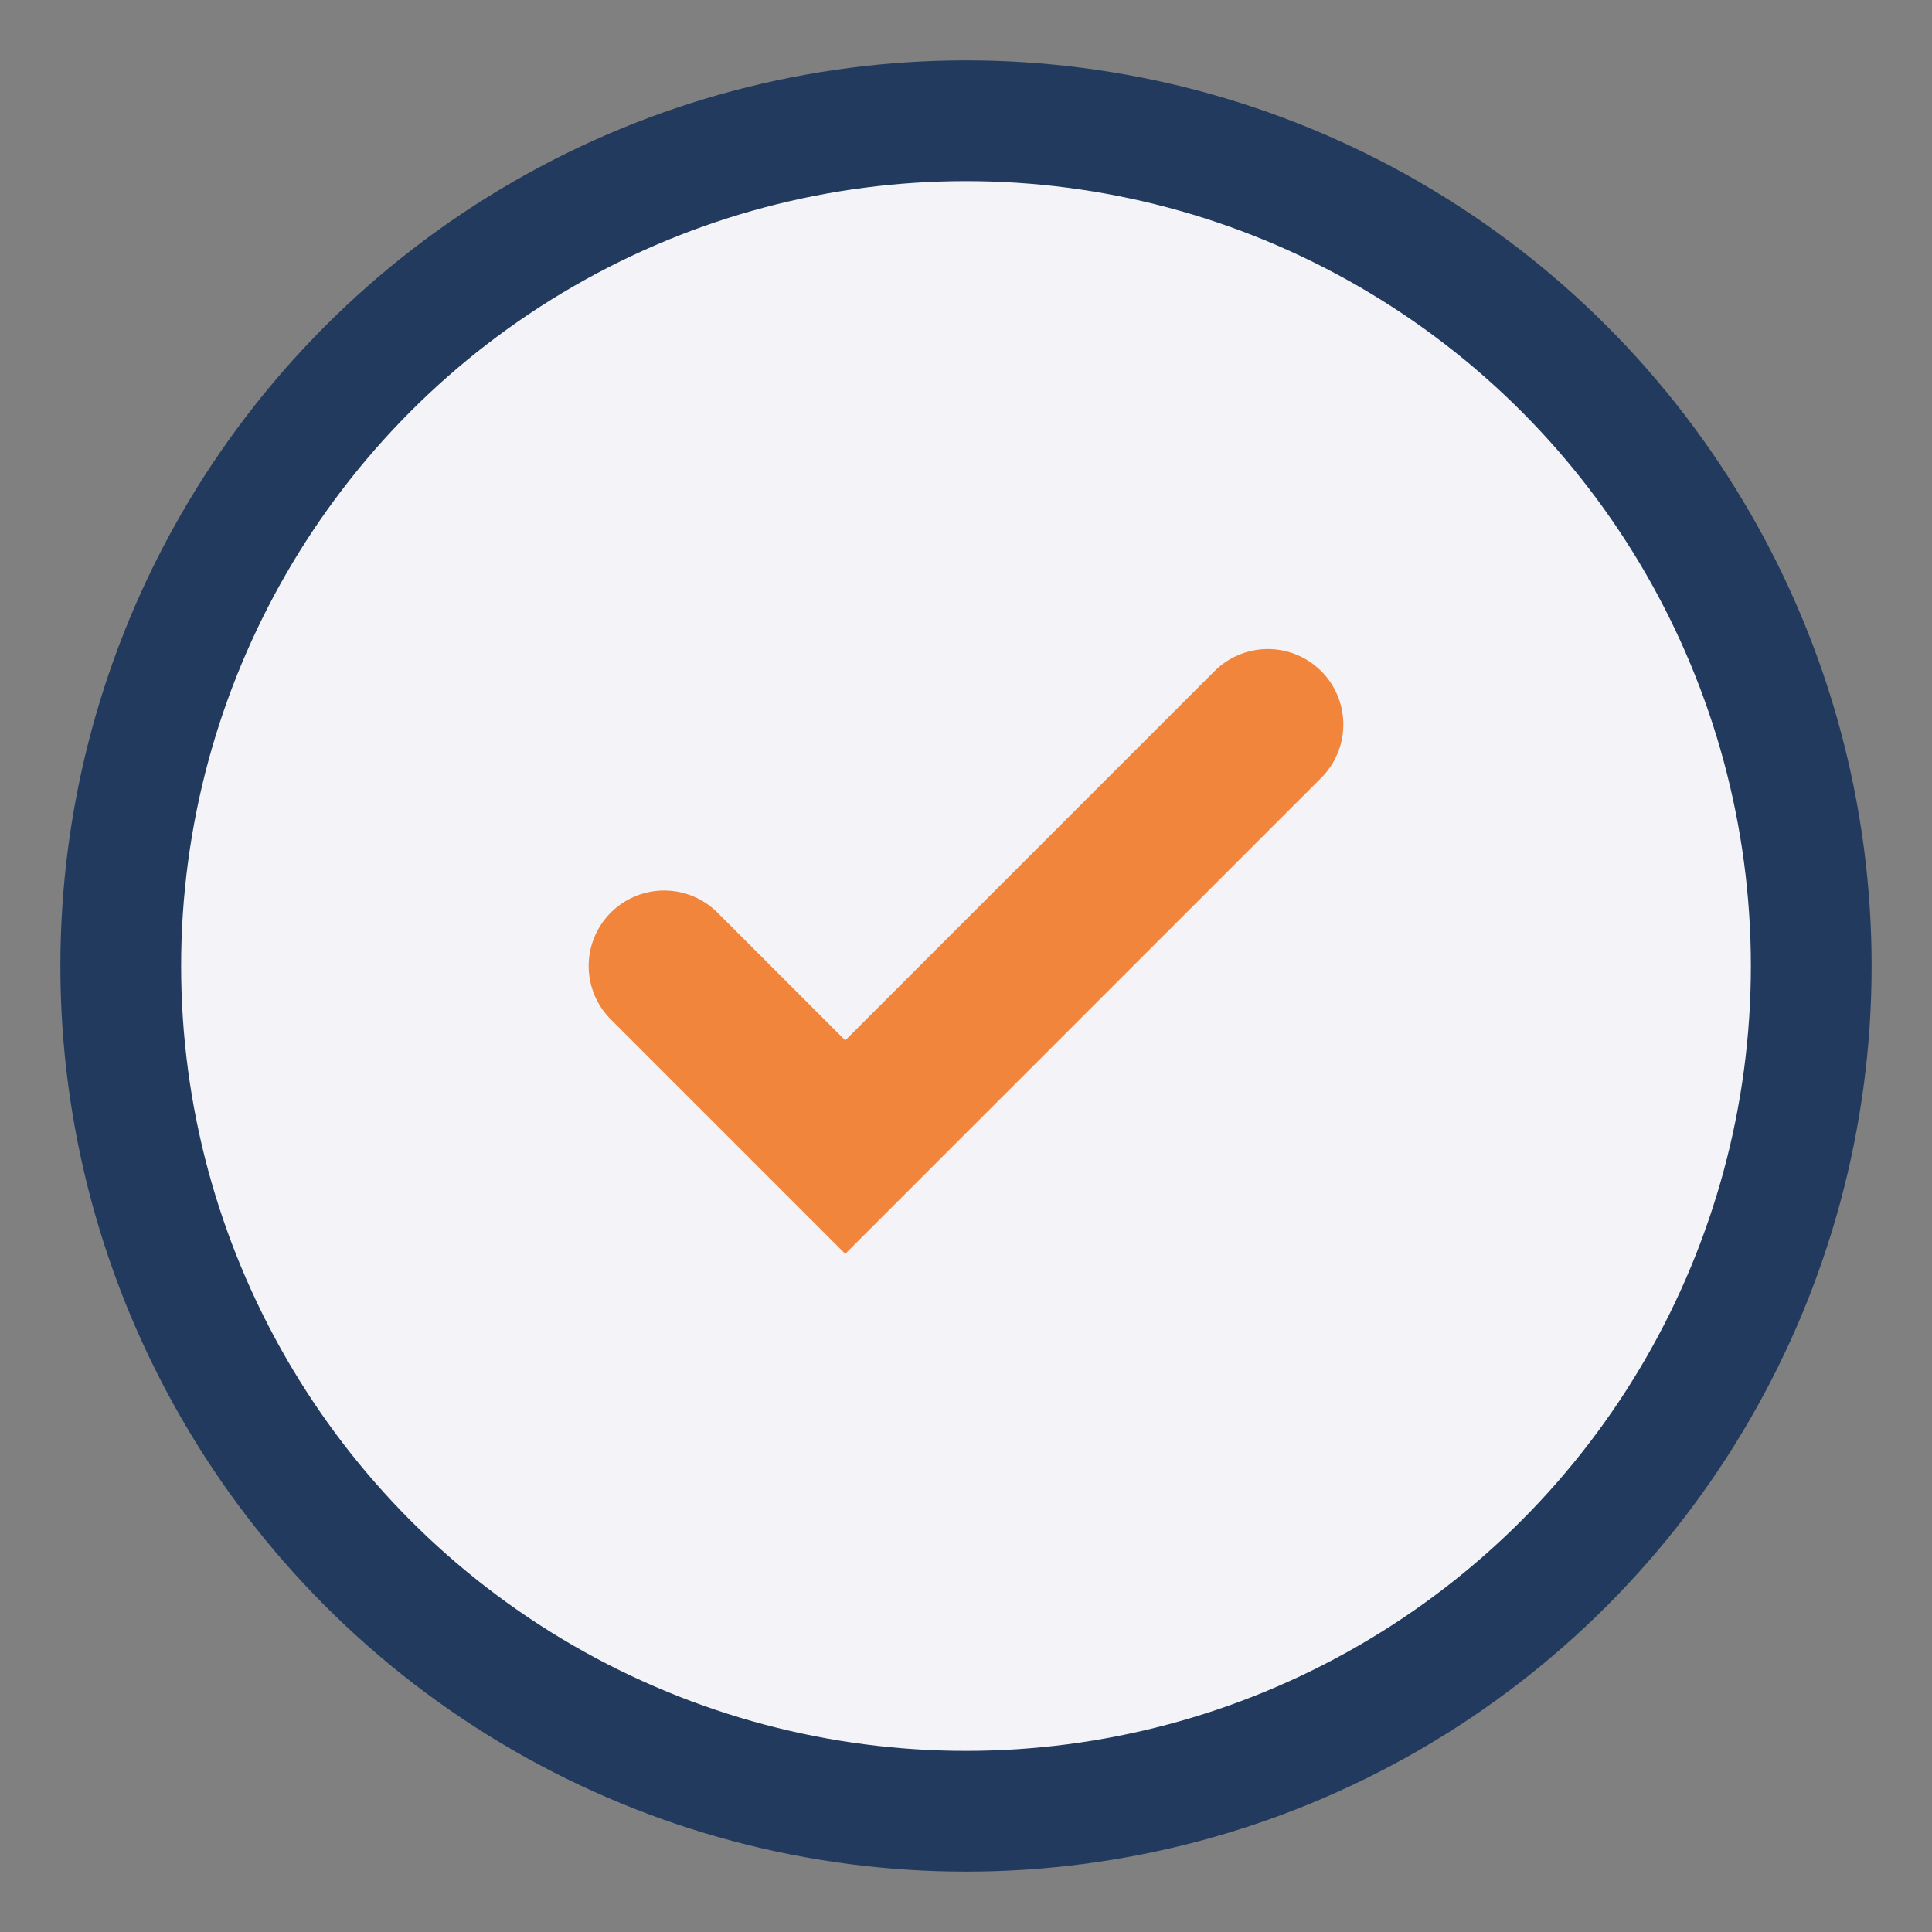<?xml version="1.0" encoding="UTF-8"?>
<svg xmlns="http://www.w3.org/2000/svg" width="32" height="32" viewBox="0 0 32 32"><rect x="0" y="0" width="32" height="32" fill="#808080" stroke="none"/><circle cx="16" cy="16" r="14" fill="#F4F4F8" stroke="#223A5E" stroke-width="2"/><path d="M11 16l3 3 7-7" stroke="#F2853C" stroke-width="2.5" fill="none" stroke-linecap="round"/></svg>